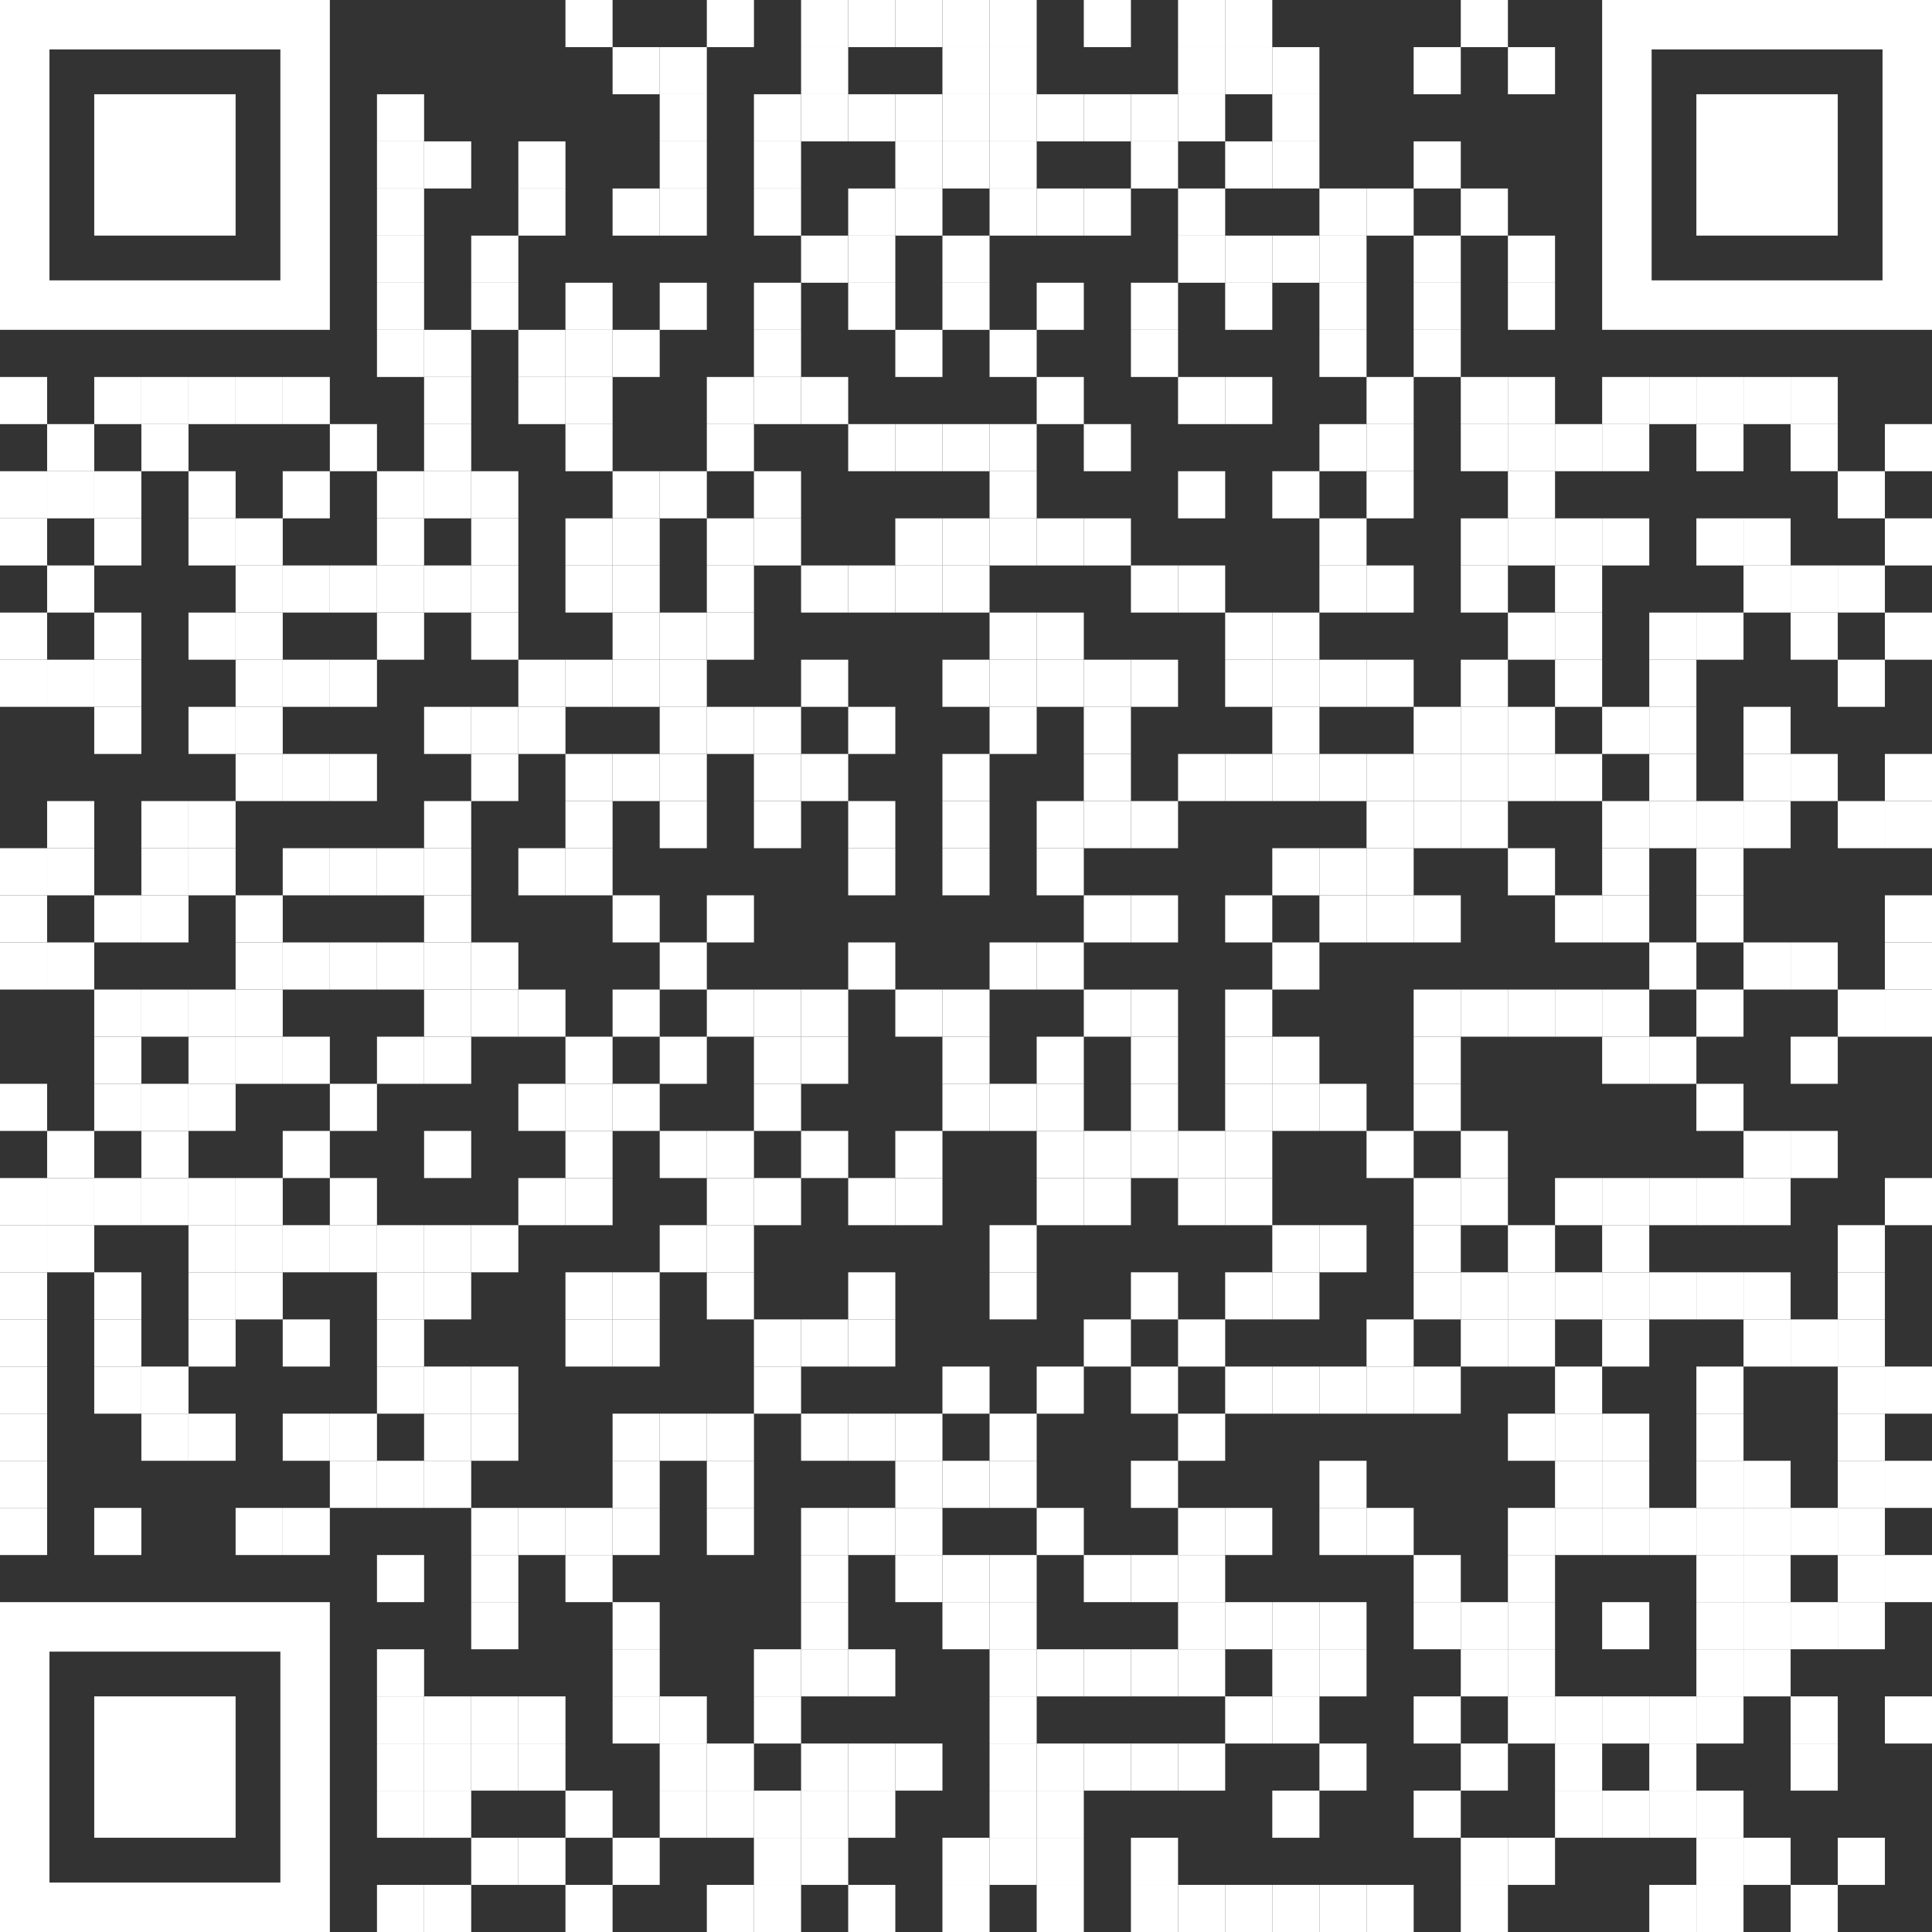 <svg xmlns="http://www.w3.org/2000/svg" id="Camada_2" data-name="Camada 2" viewBox="0 0 1120 1120"><rect x="0" y="0" width="1120" height="1120" fill="#333333" stroke="none"/><defs><style>      .cls-1 {        fill: #fff;      }    </style></defs><g id="Camada_2-2" data-name="Camada 2"><g id="Camada_1-2" data-name="Camada 1-2"><g><rect class="cls-1" x="327.8" width="27.32" height="27.32"></rect><rect class="cls-1" x="409.76" width="27.32" height="27.32"></rect><rect class="cls-1" x="464.39" width="27.32" height="27.32"></rect><rect class="cls-1" x="491.71" width="27.32" height="27.32"></rect><rect class="cls-1" x="519.02" width="27.32" height="27.32"></rect><rect class="cls-1" x="546.34" width="27.32" height="27.32"></rect><rect class="cls-1" x="573.66" width="27.32" height="27.32"></rect><rect class="cls-1" x="628.29" width="27.32" height="27.32"></rect><rect class="cls-1" x="682.93" width="27.32" height="27.32"></rect><rect class="cls-1" x="710.24" width="27.32" height="27.32"></rect><rect class="cls-1" x="846.83" width="27.32" height="27.32"></rect><rect class="cls-1" x="355.12" y="27.32" width="27.32" height="27.32"></rect><rect class="cls-1" x="382.44" y="27.32" width="27.32" height="27.32"></rect><rect class="cls-1" x="464.39" y="27.32" width="27.32" height="27.32"></rect><rect class="cls-1" x="546.34" y="27.32" width="27.32" height="27.32"></rect><rect class="cls-1" x="573.66" y="27.32" width="27.32" height="27.32"></rect><rect class="cls-1" x="682.93" y="27.32" width="27.32" height="27.32"></rect><rect class="cls-1" x="710.24" y="27.32" width="27.32" height="27.32"></rect><rect class="cls-1" x="737.56" y="27.32" width="27.32" height="27.32"></rect><rect class="cls-1" x="819.51" y="27.32" width="27.32" height="27.32"></rect><rect class="cls-1" x="874.15" y="27.32" width="27.32" height="27.32"></rect><rect class="cls-1" x="218.54" y="54.63" width="27.32" height="27.32"></rect><rect class="cls-1" x="382.44" y="54.63" width="27.32" height="27.32"></rect><rect class="cls-1" x="437.07" y="54.63" width="27.32" height="27.32"></rect><rect class="cls-1" x="464.39" y="54.63" width="27.32" height="27.32"></rect><rect class="cls-1" x="491.71" y="54.63" width="27.32" height="27.32"></rect><rect class="cls-1" x="519.02" y="54.63" width="27.32" height="27.32"></rect><rect class="cls-1" x="546.34" y="54.63" width="27.32" height="27.32"></rect><rect class="cls-1" x="573.66" y="54.63" width="27.32" height="27.32"></rect><rect class="cls-1" x="600.98" y="54.63" width="27.32" height="27.32"></rect><rect class="cls-1" x="628.29" y="54.63" width="27.32" height="27.32"></rect><rect class="cls-1" x="655.61" y="54.63" width="27.32" height="27.32"></rect><rect class="cls-1" x="682.93" y="54.63" width="27.32" height="27.32"></rect><rect class="cls-1" x="737.56" y="54.63" width="27.32" height="27.32"></rect><rect class="cls-1" x="218.54" y="81.95" width="27.32" height="27.32"></rect><rect class="cls-1" x="245.85" y="81.95" width="27.32" height="27.32"></rect><rect class="cls-1" x="300.49" y="81.95" width="27.32" height="27.32"></rect><rect class="cls-1" x="382.44" y="81.95" width="27.32" height="27.32"></rect><rect class="cls-1" x="437.07" y="81.95" width="27.32" height="27.32"></rect><rect class="cls-1" x="519.02" y="81.95" width="27.32" height="27.32"></rect><rect class="cls-1" x="546.34" y="81.95" width="27.32" height="27.32"></rect><rect class="cls-1" x="573.66" y="81.95" width="27.32" height="27.32"></rect><rect class="cls-1" x="655.61" y="81.95" width="27.32" height="27.32"></rect><rect class="cls-1" x="710.24" y="81.95" width="27.32" height="27.32"></rect><rect class="cls-1" x="737.56" y="81.95" width="27.32" height="27.32"></rect><rect class="cls-1" x="819.51" y="81.95" width="27.32" height="27.32"></rect><rect class="cls-1" x="218.54" y="109.27" width="27.32" height="27.32"></rect><rect class="cls-1" x="300.49" y="109.27" width="27.32" height="27.32"></rect><rect class="cls-1" x="355.12" y="109.27" width="27.32" height="27.32"></rect><rect class="cls-1" x="382.44" y="109.27" width="27.32" height="27.32"></rect><rect class="cls-1" x="437.07" y="109.27" width="27.32" height="27.32"></rect><rect class="cls-1" x="491.71" y="109.27" width="27.32" height="27.32"></rect><rect class="cls-1" x="519.02" y="109.27" width="27.32" height="27.32"></rect><rect class="cls-1" x="573.66" y="109.27" width="27.32" height="27.32"></rect><rect class="cls-1" x="600.98" y="109.27" width="27.32" height="27.32"></rect><rect class="cls-1" x="628.29" y="109.27" width="27.32" height="27.32"></rect><rect class="cls-1" x="682.93" y="109.27" width="27.32" height="27.32"></rect><rect class="cls-1" x="764.88" y="109.27" width="27.32" height="27.32"></rect><rect class="cls-1" x="792.2" y="109.27" width="27.32" height="27.32"></rect><rect class="cls-1" x="846.83" y="109.27" width="27.32" height="27.32"></rect><rect class="cls-1" x="218.54" y="136.59" width="27.32" height="27.32"></rect><rect class="cls-1" x="273.17" y="136.59" width="27.32" height="27.32"></rect><rect class="cls-1" x="464.39" y="136.59" width="27.32" height="27.32"></rect><rect class="cls-1" x="491.71" y="136.59" width="27.32" height="27.32"></rect><rect class="cls-1" x="546.34" y="136.59" width="27.32" height="27.32"></rect><rect class="cls-1" x="682.93" y="136.59" width="27.32" height="27.32"></rect><rect class="cls-1" x="710.24" y="136.59" width="27.32" height="27.32"></rect><rect class="cls-1" x="737.56" y="136.59" width="27.32" height="27.32"></rect><rect class="cls-1" x="764.88" y="136.59" width="27.32" height="27.32"></rect><rect class="cls-1" x="819.51" y="136.59" width="27.32" height="27.32"></rect><rect class="cls-1" x="874.15" y="136.59" width="27.32" height="27.32"></rect><rect class="cls-1" x="218.54" y="163.9" width="27.32" height="27.32"></rect><rect class="cls-1" x="273.17" y="163.9" width="27.32" height="27.32"></rect><rect class="cls-1" x="327.8" y="163.9" width="27.32" height="27.32"></rect><rect class="cls-1" x="382.44" y="163.9" width="27.32" height="27.32"></rect><rect class="cls-1" x="437.07" y="163.9" width="27.32" height="27.32"></rect><rect class="cls-1" x="491.71" y="163.9" width="27.32" height="27.32"></rect><rect class="cls-1" x="546.34" y="163.9" width="27.32" height="27.32"></rect><rect class="cls-1" x="600.98" y="163.9" width="27.32" height="27.32"></rect><rect class="cls-1" x="655.61" y="163.9" width="27.32" height="27.32"></rect><rect class="cls-1" x="710.24" y="163.9" width="27.32" height="27.32"></rect><rect class="cls-1" x="764.88" y="163.9" width="27.32" height="27.32"></rect><rect class="cls-1" x="819.51" y="163.9" width="27.32" height="27.32"></rect><rect class="cls-1" x="874.15" y="163.9" width="27.32" height="27.32"></rect><rect class="cls-1" x="218.54" y="191.22" width="27.32" height="27.32"></rect><rect class="cls-1" x="245.85" y="191.22" width="27.32" height="27.32"></rect><rect class="cls-1" x="300.49" y="191.22" width="27.32" height="27.32"></rect><rect class="cls-1" x="327.8" y="191.22" width="27.32" height="27.32"></rect><rect class="cls-1" x="355.12" y="191.22" width="27.32" height="27.32"></rect><rect class="cls-1" x="437.07" y="191.22" width="27.32" height="27.32"></rect><rect class="cls-1" x="519.02" y="191.22" width="27.32" height="27.32"></rect><rect class="cls-1" x="573.66" y="191.22" width="27.32" height="27.32"></rect><rect class="cls-1" x="655.61" y="191.22" width="27.32" height="27.32"></rect><rect class="cls-1" x="764.88" y="191.22" width="27.32" height="27.32"></rect><rect class="cls-1" x="819.51" y="191.22" width="27.32" height="27.32"></rect><rect class="cls-1" y="218.54" width="27.32" height="27.32"></rect><rect class="cls-1" x="54.63" y="218.54" width="27.32" height="27.32"></rect><rect class="cls-1" x="81.95" y="218.54" width="27.32" height="27.32"></rect><rect class="cls-1" x="109.27" y="218.54" width="27.32" height="27.32"></rect><rect class="cls-1" x="136.59" y="218.54" width="27.32" height="27.32"></rect><rect class="cls-1" x="163.9" y="218.54" width="27.32" height="27.32"></rect><rect class="cls-1" x="245.85" y="218.54" width="27.32" height="27.32"></rect><rect class="cls-1" x="300.49" y="218.54" width="27.32" height="27.32"></rect><rect class="cls-1" x="327.8" y="218.54" width="27.32" height="27.32"></rect><rect class="cls-1" x="409.76" y="218.54" width="27.32" height="27.32"></rect><rect class="cls-1" x="437.07" y="218.54" width="27.32" height="27.32"></rect><rect class="cls-1" x="464.39" y="218.54" width="27.32" height="27.32"></rect><rect class="cls-1" x="600.98" y="218.54" width="27.32" height="27.32"></rect><rect class="cls-1" x="682.93" y="218.54" width="27.32" height="27.32"></rect><rect class="cls-1" x="710.24" y="218.54" width="27.32" height="27.32"></rect><rect class="cls-1" x="792.2" y="218.54" width="27.32" height="27.32"></rect><rect class="cls-1" x="846.83" y="218.54" width="27.32" height="27.32"></rect><rect class="cls-1" x="874.15" y="218.54" width="27.32" height="27.32"></rect><rect class="cls-1" x="928.78" y="218.54" width="27.32" height="27.32"></rect><rect class="cls-1" x="956.1" y="218.54" width="27.32" height="27.32"></rect><rect class="cls-1" x="983.41" y="218.54" width="27.32" height="27.32"></rect><rect class="cls-1" x="1010.73" y="218.54" width="27.32" height="27.32"></rect><rect class="cls-1" x="1038.05" y="218.54" width="27.32" height="27.32"></rect><rect class="cls-1" x="27.32" y="245.85" width="27.32" height="27.32"></rect><rect class="cls-1" x="81.95" y="245.85" width="27.32" height="27.32"></rect><rect class="cls-1" x="191.22" y="245.85" width="27.32" height="27.32"></rect><rect class="cls-1" x="245.85" y="245.85" width="27.32" height="27.32"></rect><rect class="cls-1" x="327.8" y="245.85" width="27.32" height="27.32"></rect><rect class="cls-1" x="409.76" y="245.85" width="27.32" height="27.32"></rect><rect class="cls-1" x="491.71" y="245.85" width="27.32" height="27.32"></rect><rect class="cls-1" x="519.02" y="245.85" width="27.32" height="27.32"></rect><rect class="cls-1" x="546.34" y="245.85" width="27.32" height="27.32"></rect><rect class="cls-1" x="573.66" y="245.85" width="27.32" height="27.32"></rect><rect class="cls-1" x="628.29" y="245.85" width="27.32" height="27.32"></rect><rect class="cls-1" x="764.88" y="245.85" width="27.32" height="27.32"></rect><rect class="cls-1" x="792.2" y="245.85" width="27.32" height="27.32"></rect><rect class="cls-1" x="846.83" y="245.85" width="27.32" height="27.32"></rect><rect class="cls-1" x="874.15" y="245.85" width="27.32" height="27.32"></rect><rect class="cls-1" x="901.46" y="245.85" width="27.32" height="27.32"></rect><rect class="cls-1" x="928.78" y="245.85" width="27.32" height="27.32"></rect><rect class="cls-1" x="983.41" y="245.85" width="27.32" height="27.32"></rect><rect class="cls-1" x="1038.05" y="245.85" width="27.32" height="27.32"></rect><rect class="cls-1" x="1092.68" y="245.85" width="27.32" height="27.32"></rect><rect class="cls-1" y="273.17" width="27.32" height="27.32"></rect><rect class="cls-1" x="27.32" y="273.17" width="27.32" height="27.32"></rect><rect class="cls-1" x="54.63" y="273.17" width="27.32" height="27.32"></rect><rect class="cls-1" x="109.27" y="273.17" width="27.32" height="27.32"></rect><rect class="cls-1" x="163.9" y="273.17" width="27.32" height="27.32"></rect><rect class="cls-1" x="218.54" y="273.17" width="27.32" height="27.32"></rect><rect class="cls-1" x="245.85" y="273.17" width="27.32" height="27.32"></rect><rect class="cls-1" x="273.17" y="273.17" width="27.32" height="27.32"></rect><rect class="cls-1" x="355.12" y="273.17" width="27.32" height="27.32"></rect><rect class="cls-1" x="382.44" y="273.17" width="27.32" height="27.32"></rect><rect class="cls-1" x="437.07" y="273.17" width="27.32" height="27.32"></rect><rect class="cls-1" x="573.66" y="273.17" width="27.32" height="27.32"></rect><rect class="cls-1" x="682.93" y="273.17" width="27.32" height="27.32"></rect><rect class="cls-1" x="737.56" y="273.17" width="27.32" height="27.32"></rect><rect class="cls-1" x="792.2" y="273.17" width="27.32" height="27.32"></rect><rect class="cls-1" x="874.15" y="273.17" width="27.32" height="27.32"></rect><rect class="cls-1" x="1065.37" y="273.17" width="27.32" height="27.32"></rect><rect class="cls-1" y="300.49" width="27.32" height="27.32"></rect><rect class="cls-1" x="54.63" y="300.49" width="27.32" height="27.32"></rect><rect class="cls-1" x="109.27" y="300.49" width="27.32" height="27.32"></rect><rect class="cls-1" x="136.59" y="300.49" width="27.32" height="27.32"></rect><rect class="cls-1" x="218.54" y="300.49" width="27.32" height="27.32"></rect><rect class="cls-1" x="273.17" y="300.49" width="27.32" height="27.32"></rect><rect class="cls-1" x="327.8" y="300.49" width="27.32" height="27.32"></rect><rect class="cls-1" x="355.12" y="300.49" width="27.32" height="27.32"></rect><rect class="cls-1" x="409.76" y="300.49" width="27.32" height="27.32"></rect><rect class="cls-1" x="437.07" y="300.49" width="27.32" height="27.32"></rect><rect class="cls-1" x="519.02" y="300.49" width="27.32" height="27.32"></rect><rect class="cls-1" x="546.34" y="300.49" width="27.32" height="27.32"></rect><rect class="cls-1" x="573.66" y="300.49" width="27.32" height="27.32"></rect><rect class="cls-1" x="600.98" y="300.49" width="27.32" height="27.32"></rect><rect class="cls-1" x="628.29" y="300.49" width="27.32" height="27.32"></rect><rect class="cls-1" x="764.88" y="300.49" width="27.32" height="27.32"></rect><rect class="cls-1" x="846.83" y="300.49" width="27.32" height="27.32"></rect><rect class="cls-1" x="874.15" y="300.49" width="27.32" height="27.32"></rect><rect class="cls-1" x="901.46" y="300.49" width="27.32" height="27.32"></rect><rect class="cls-1" x="928.78" y="300.49" width="27.32" height="27.32"></rect><rect class="cls-1" x="983.41" y="300.49" width="27.32" height="27.32"></rect><rect class="cls-1" x="1010.73" y="300.49" width="27.32" height="27.32"></rect><rect class="cls-1" x="1092.68" y="300.49" width="27.32" height="27.32"></rect><rect class="cls-1" x="27.32" y="327.8" width="27.32" height="27.32"></rect><rect class="cls-1" x="136.59" y="327.8" width="27.32" height="27.32"></rect><rect class="cls-1" x="163.9" y="327.8" width="27.32" height="27.32"></rect><rect class="cls-1" x="191.22" y="327.8" width="27.32" height="27.32"></rect><rect class="cls-1" x="218.54" y="327.8" width="27.32" height="27.32"></rect><rect class="cls-1" x="245.85" y="327.8" width="27.32" height="27.32"></rect><rect class="cls-1" x="273.17" y="327.8" width="27.32" height="27.32"></rect><rect class="cls-1" x="327.8" y="327.8" width="27.32" height="27.32"></rect><rect class="cls-1" x="355.12" y="327.8" width="27.32" height="27.32"></rect><rect class="cls-1" x="409.76" y="327.8" width="27.32" height="27.32"></rect><rect class="cls-1" x="464.39" y="327.8" width="27.32" height="27.32"></rect><rect class="cls-1" x="491.71" y="327.8" width="27.32" height="27.32"></rect><rect class="cls-1" x="519.02" y="327.8" width="27.32" height="27.32"></rect><rect class="cls-1" x="546.34" y="327.8" width="27.32" height="27.32"></rect><rect class="cls-1" x="655.61" y="327.8" width="27.32" height="27.32"></rect><rect class="cls-1" x="682.93" y="327.8" width="27.32" height="27.32"></rect><rect class="cls-1" x="764.88" y="327.8" width="27.32" height="27.32"></rect><rect class="cls-1" x="792.2" y="327.8" width="27.32" height="27.32"></rect><rect class="cls-1" x="846.83" y="327.8" width="27.32" height="27.32"></rect><rect class="cls-1" x="901.46" y="327.8" width="27.32" height="27.32"></rect><rect class="cls-1" x="1010.73" y="327.8" width="27.32" height="27.32"></rect><rect class="cls-1" x="1038.05" y="327.8" width="27.32" height="27.32"></rect><rect class="cls-1" x="1065.37" y="327.8" width="27.32" height="27.32"></rect><rect class="cls-1" y="355.12" width="27.32" height="27.32"></rect><rect class="cls-1" x="54.63" y="355.12" width="27.32" height="27.32"></rect><rect class="cls-1" x="109.27" y="355.12" width="27.32" height="27.32"></rect><rect class="cls-1" x="136.59" y="355.12" width="27.32" height="27.32"></rect><rect class="cls-1" x="218.54" y="355.12" width="27.32" height="27.32"></rect><rect class="cls-1" x="273.17" y="355.12" width="27.32" height="27.32"></rect><rect class="cls-1" x="355.12" y="355.12" width="27.32" height="27.32"></rect><rect class="cls-1" x="382.44" y="355.12" width="27.32" height="27.32"></rect><rect class="cls-1" x="409.76" y="355.12" width="27.32" height="27.32"></rect><rect class="cls-1" x="573.66" y="355.12" width="27.32" height="27.32"></rect><rect class="cls-1" x="600.98" y="355.12" width="27.32" height="27.32"></rect><rect class="cls-1" x="710.24" y="355.12" width="27.32" height="27.32"></rect><rect class="cls-1" x="737.56" y="355.12" width="27.32" height="27.32"></rect><rect class="cls-1" x="874.15" y="355.12" width="27.32" height="27.32"></rect><rect class="cls-1" x="901.46" y="355.12" width="27.32" height="27.32"></rect><rect class="cls-1" x="956.1" y="355.12" width="27.32" height="27.32"></rect><rect class="cls-1" x="983.41" y="355.12" width="27.32" height="27.32"></rect><rect class="cls-1" x="1038.05" y="355.12" width="27.32" height="27.32"></rect><rect class="cls-1" x="1092.68" y="355.12" width="27.32" height="27.32"></rect><rect class="cls-1" y="382.44" width="27.32" height="27.32"></rect><rect class="cls-1" x="27.32" y="382.44" width="27.32" height="27.32"></rect><rect class="cls-1" x="54.63" y="382.44" width="27.32" height="27.32"></rect><rect class="cls-1" x="136.59" y="382.44" width="27.32" height="27.32"></rect><rect class="cls-1" x="163.9" y="382.44" width="27.32" height="27.32"></rect><rect class="cls-1" x="191.22" y="382.44" width="27.32" height="27.32"></rect><rect class="cls-1" x="300.49" y="382.44" width="27.32" height="27.32"></rect><rect class="cls-1" x="327.8" y="382.44" width="27.32" height="27.32"></rect><rect class="cls-1" x="355.12" y="382.44" width="27.32" height="27.32"></rect><rect class="cls-1" x="382.44" y="382.44" width="27.32" height="27.32"></rect><rect class="cls-1" x="464.39" y="382.44" width="27.32" height="27.32"></rect><rect class="cls-1" x="546.34" y="382.44" width="27.32" height="27.32"></rect><rect class="cls-1" x="573.66" y="382.44" width="27.32" height="27.32"></rect><rect class="cls-1" x="600.98" y="382.44" width="27.32" height="27.32"></rect><rect class="cls-1" x="628.29" y="382.44" width="27.32" height="27.32"></rect><rect class="cls-1" x="655.61" y="382.44" width="27.32" height="27.32"></rect><rect class="cls-1" x="710.24" y="382.44" width="27.32" height="27.32"></rect><rect class="cls-1" x="737.56" y="382.44" width="27.32" height="27.32"></rect><rect class="cls-1" x="764.88" y="382.44" width="27.32" height="27.32"></rect><rect class="cls-1" x="792.2" y="382.44" width="27.32" height="27.32"></rect><rect class="cls-1" x="846.83" y="382.44" width="27.32" height="27.32"></rect><rect class="cls-1" x="901.46" y="382.44" width="27.32" height="27.32"></rect><rect class="cls-1" x="956.1" y="382.44" width="27.32" height="27.32"></rect><rect class="cls-1" x="1065.37" y="382.44" width="27.32" height="27.32"></rect><rect class="cls-1" x="54.63" y="409.76" width="27.32" height="27.32"></rect><rect class="cls-1" x="109.27" y="409.76" width="27.32" height="27.32"></rect><rect class="cls-1" x="136.59" y="409.76" width="27.32" height="27.32"></rect><rect class="cls-1" x="245.85" y="409.76" width="27.32" height="27.32"></rect><rect class="cls-1" x="273.17" y="409.76" width="27.32" height="27.32"></rect><rect class="cls-1" x="300.49" y="409.76" width="27.32" height="27.32"></rect><rect class="cls-1" x="382.44" y="409.76" width="27.32" height="27.32"></rect><rect class="cls-1" x="409.76" y="409.76" width="27.32" height="27.32"></rect><rect class="cls-1" x="437.07" y="409.76" width="27.32" height="27.32"></rect><rect class="cls-1" x="491.71" y="409.76" width="27.32" height="27.32"></rect><rect class="cls-1" x="573.66" y="409.76" width="27.32" height="27.32"></rect><rect class="cls-1" x="628.29" y="409.76" width="27.32" height="27.32"></rect><rect class="cls-1" x="737.56" y="409.76" width="27.32" height="27.32"></rect><rect class="cls-1" x="819.51" y="409.76" width="27.32" height="27.32"></rect><rect class="cls-1" x="846.83" y="409.76" width="27.32" height="27.32"></rect><rect class="cls-1" x="874.15" y="409.76" width="27.32" height="27.32"></rect><rect class="cls-1" x="928.78" y="409.76" width="27.32" height="27.32"></rect><rect class="cls-1" x="956.1" y="409.76" width="27.32" height="27.32"></rect><rect class="cls-1" x="1010.73" y="409.76" width="27.32" height="27.32"></rect><rect class="cls-1" x="136.59" y="437.07" width="27.32" height="27.32"></rect><rect class="cls-1" x="163.9" y="437.07" width="27.32" height="27.32"></rect><rect class="cls-1" x="191.22" y="437.07" width="27.32" height="27.32"></rect><rect class="cls-1" x="273.17" y="437.07" width="27.32" height="27.32"></rect><rect class="cls-1" x="327.8" y="437.07" width="27.32" height="27.32"></rect><rect class="cls-1" x="355.12" y="437.07" width="27.32" height="27.32"></rect><rect class="cls-1" x="382.44" y="437.07" width="27.32" height="27.32"></rect><rect class="cls-1" x="437.07" y="437.07" width="27.32" height="27.32"></rect><rect class="cls-1" x="464.39" y="437.07" width="27.32" height="27.32"></rect><rect class="cls-1" x="546.34" y="437.07" width="27.32" height="27.32"></rect><rect class="cls-1" x="628.29" y="437.07" width="27.32" height="27.32"></rect><rect class="cls-1" x="682.93" y="437.07" width="27.32" height="27.32"></rect><rect class="cls-1" x="710.24" y="437.07" width="27.32" height="27.32"></rect><rect class="cls-1" x="737.56" y="437.07" width="27.32" height="27.32"></rect><rect class="cls-1" x="764.88" y="437.07" width="27.32" height="27.32"></rect><rect class="cls-1" x="792.2" y="437.07" width="27.32" height="27.32"></rect><rect class="cls-1" x="819.51" y="437.07" width="27.32" height="27.32"></rect><rect class="cls-1" x="846.83" y="437.07" width="27.32" height="27.32"></rect><rect class="cls-1" x="874.15" y="437.07" width="27.32" height="27.32"></rect><rect class="cls-1" x="901.46" y="437.07" width="27.32" height="27.32"></rect><rect class="cls-1" x="956.1" y="437.07" width="27.32" height="27.32"></rect><rect class="cls-1" x="1010.73" y="437.07" width="27.32" height="27.32"></rect><rect class="cls-1" x="1038.05" y="437.07" width="27.32" height="27.32"></rect><rect class="cls-1" x="1092.68" y="437.07" width="27.32" height="27.32"></rect><rect class="cls-1" x="27.32" y="464.39" width="27.32" height="27.32"></rect><rect class="cls-1" x="81.95" y="464.39" width="27.32" height="27.32"></rect><rect class="cls-1" x="109.27" y="464.39" width="27.32" height="27.32"></rect><rect class="cls-1" x="245.85" y="464.39" width="27.32" height="27.32"></rect><rect class="cls-1" x="327.8" y="464.39" width="27.32" height="27.32"></rect><rect class="cls-1" x="382.44" y="464.39" width="27.32" height="27.32"></rect><rect class="cls-1" x="437.07" y="464.39" width="27.32" height="27.32"></rect><rect class="cls-1" x="491.71" y="464.39" width="27.32" height="27.32"></rect><rect class="cls-1" x="546.34" y="464.39" width="27.32" height="27.32"></rect><rect class="cls-1" x="600.98" y="464.39" width="27.32" height="27.32"></rect><rect class="cls-1" x="628.29" y="464.39" width="27.32" height="27.32"></rect><rect class="cls-1" x="655.61" y="464.39" width="27.32" height="27.32"></rect><rect class="cls-1" x="792.2" y="464.39" width="27.32" height="27.32"></rect><rect class="cls-1" x="819.51" y="464.39" width="27.32" height="27.32"></rect><rect class="cls-1" x="846.83" y="464.39" width="27.32" height="27.32"></rect><rect class="cls-1" x="928.78" y="464.39" width="27.32" height="27.32"></rect><rect class="cls-1" x="956.1" y="464.39" width="27.32" height="27.32"></rect><rect class="cls-1" x="983.41" y="464.39" width="27.32" height="27.32"></rect><rect class="cls-1" x="1010.73" y="464.39" width="27.32" height="27.32"></rect><rect class="cls-1" x="1065.37" y="464.39" width="27.32" height="27.32"></rect><rect class="cls-1" x="1092.68" y="464.39" width="27.32" height="27.32"></rect><rect class="cls-1" y="491.71" width="27.32" height="27.32"></rect><rect class="cls-1" x="27.32" y="491.71" width="27.32" height="27.32"></rect><rect class="cls-1" x="81.95" y="491.71" width="27.32" height="27.32"></rect><rect class="cls-1" x="109.27" y="491.71" width="27.32" height="27.32"></rect><rect class="cls-1" x="163.9" y="491.71" width="27.32" height="27.32"></rect><rect class="cls-1" x="191.22" y="491.71" width="27.32" height="27.32"></rect><rect class="cls-1" x="218.54" y="491.71" width="27.32" height="27.32"></rect><rect class="cls-1" x="245.85" y="491.71" width="27.32" height="27.32"></rect><rect class="cls-1" x="300.49" y="491.71" width="27.32" height="27.32"></rect><rect class="cls-1" x="327.8" y="491.71" width="27.32" height="27.32"></rect><rect class="cls-1" x="491.71" y="491.71" width="27.32" height="27.32"></rect><rect class="cls-1" x="546.34" y="491.71" width="27.32" height="27.32"></rect><rect class="cls-1" x="600.98" y="491.71" width="27.32" height="27.32"></rect><rect class="cls-1" x="737.56" y="491.71" width="27.32" height="27.32"></rect><rect class="cls-1" x="764.88" y="491.71" width="27.32" height="27.32"></rect><rect class="cls-1" x="792.2" y="491.71" width="27.32" height="27.32"></rect><rect class="cls-1" x="874.15" y="491.71" width="27.32" height="27.32"></rect><rect class="cls-1" x="928.78" y="491.71" width="27.32" height="27.32"></rect><rect class="cls-1" x="983.41" y="491.71" width="27.32" height="27.32"></rect><rect class="cls-1" y="519.02" width="27.32" height="27.32"></rect><rect class="cls-1" x="54.63" y="519.02" width="27.32" height="27.32"></rect><rect class="cls-1" x="81.95" y="519.02" width="27.32" height="27.32"></rect><rect class="cls-1" x="136.59" y="519.02" width="27.32" height="27.32"></rect><rect class="cls-1" x="245.85" y="519.02" width="27.32" height="27.32"></rect><rect class="cls-1" x="355.12" y="519.02" width="27.32" height="27.32"></rect><rect class="cls-1" x="409.76" y="519.02" width="27.32" height="27.32"></rect><rect class="cls-1" x="628.29" y="519.02" width="27.32" height="27.32"></rect><rect class="cls-1" x="655.61" y="519.02" width="27.32" height="27.32"></rect><rect class="cls-1" x="710.24" y="519.02" width="27.32" height="27.32"></rect><rect class="cls-1" x="764.88" y="519.02" width="27.32" height="27.32"></rect><rect class="cls-1" x="792.2" y="519.02" width="27.32" height="27.32"></rect><rect class="cls-1" x="819.51" y="519.02" width="27.32" height="27.32"></rect><rect class="cls-1" x="901.46" y="519.02" width="27.32" height="27.32"></rect><rect class="cls-1" x="928.78" y="519.02" width="27.32" height="27.32"></rect><rect class="cls-1" x="983.41" y="519.02" width="27.32" height="27.32"></rect><rect class="cls-1" x="1092.68" y="519.02" width="27.32" height="27.32"></rect><rect class="cls-1" y="546.34" width="27.32" height="27.32"></rect><rect class="cls-1" x="27.32" y="546.34" width="27.32" height="27.32"></rect><rect class="cls-1" x="136.59" y="546.34" width="27.32" height="27.32"></rect><rect class="cls-1" x="163.9" y="546.34" width="27.32" height="27.32"></rect><rect class="cls-1" x="191.22" y="546.34" width="27.32" height="27.32"></rect><rect class="cls-1" x="218.54" y="546.34" width="27.32" height="27.32"></rect><rect class="cls-1" x="245.85" y="546.34" width="27.32" height="27.32"></rect><rect class="cls-1" x="273.17" y="546.34" width="27.32" height="27.32"></rect><rect class="cls-1" x="382.44" y="546.34" width="27.32" height="27.32"></rect><rect class="cls-1" x="491.71" y="546.34" width="27.32" height="27.32"></rect><rect class="cls-1" x="573.66" y="546.34" width="27.32" height="27.32"></rect><rect class="cls-1" x="600.98" y="546.34" width="27.32" height="27.32"></rect><rect class="cls-1" x="737.56" y="546.34" width="27.32" height="27.32"></rect><rect class="cls-1" x="956.1" y="546.34" width="27.32" height="27.32"></rect><rect class="cls-1" x="1010.73" y="546.34" width="27.32" height="27.32"></rect><rect class="cls-1" x="1038.05" y="546.34" width="27.32" height="27.32"></rect><rect class="cls-1" x="1092.68" y="546.34" width="27.32" height="27.32"></rect><rect class="cls-1" x="54.63" y="573.66" width="27.32" height="27.32"></rect><rect class="cls-1" x="81.95" y="573.66" width="27.32" height="27.32"></rect><rect class="cls-1" x="109.27" y="573.66" width="27.32" height="27.32"></rect><rect class="cls-1" x="136.59" y="573.66" width="27.32" height="27.32"></rect><rect class="cls-1" x="245.85" y="573.66" width="27.32" height="27.32"></rect><rect class="cls-1" x="273.17" y="573.66" width="27.32" height="27.32"></rect><rect class="cls-1" x="300.49" y="573.66" width="27.32" height="27.32"></rect><rect class="cls-1" x="355.12" y="573.66" width="27.32" height="27.32"></rect><rect class="cls-1" x="409.76" y="573.66" width="27.32" height="27.32"></rect><rect class="cls-1" x="437.07" y="573.66" width="27.32" height="27.32"></rect><rect class="cls-1" x="464.39" y="573.66" width="27.32" height="27.32"></rect><rect class="cls-1" x="519.02" y="573.66" width="27.32" height="27.32"></rect><rect class="cls-1" x="546.34" y="573.66" width="27.32" height="27.32"></rect><rect class="cls-1" x="628.29" y="573.66" width="27.32" height="27.32"></rect><rect class="cls-1" x="655.61" y="573.66" width="27.32" height="27.32"></rect><rect class="cls-1" x="710.24" y="573.66" width="27.32" height="27.32"></rect><rect class="cls-1" x="819.51" y="573.66" width="27.32" height="27.32"></rect><rect class="cls-1" x="846.83" y="573.66" width="27.32" height="27.32"></rect><rect class="cls-1" x="874.15" y="573.66" width="27.32" height="27.32"></rect><rect class="cls-1" x="901.46" y="573.66" width="27.32" height="27.32"></rect><rect class="cls-1" x="928.78" y="573.66" width="27.32" height="27.32"></rect><rect class="cls-1" x="983.41" y="573.66" width="27.32" height="27.32"></rect><rect class="cls-1" x="1065.37" y="573.66" width="27.32" height="27.32"></rect><rect class="cls-1" x="1092.68" y="573.66" width="27.32" height="27.32"></rect><rect class="cls-1" x="54.63" y="600.98" width="27.32" height="27.32"></rect><rect class="cls-1" x="109.27" y="600.98" width="27.32" height="27.32"></rect><rect class="cls-1" x="136.59" y="600.98" width="27.32" height="27.32"></rect><rect class="cls-1" x="163.9" y="600.98" width="27.32" height="27.32"></rect><rect class="cls-1" x="218.54" y="600.98" width="27.32" height="27.32"></rect><rect class="cls-1" x="245.85" y="600.98" width="27.32" height="27.32"></rect><rect class="cls-1" x="327.8" y="600.98" width="27.32" height="27.32"></rect><rect class="cls-1" x="382.44" y="600.98" width="27.32" height="27.32"></rect><rect class="cls-1" x="437.07" y="600.98" width="27.32" height="27.32"></rect><rect class="cls-1" x="464.39" y="600.98" width="27.32" height="27.32"></rect><rect class="cls-1" x="546.34" y="600.98" width="27.32" height="27.32"></rect><rect class="cls-1" x="600.98" y="600.98" width="27.32" height="27.32"></rect><rect class="cls-1" x="655.61" y="600.98" width="27.32" height="27.32"></rect><rect class="cls-1" x="710.24" y="600.98" width="27.32" height="27.32"></rect><rect class="cls-1" x="737.56" y="600.98" width="27.32" height="27.32"></rect><rect class="cls-1" x="819.51" y="600.98" width="27.32" height="27.32"></rect><rect class="cls-1" x="928.78" y="600.98" width="27.32" height="27.32"></rect><rect class="cls-1" x="956.1" y="600.98" width="27.32" height="27.32"></rect><rect class="cls-1" x="1038.05" y="600.98" width="27.32" height="27.32"></rect><rect class="cls-1" y="628.29" width="27.32" height="27.32"></rect><rect class="cls-1" x="54.63" y="628.29" width="27.32" height="27.32"></rect><rect class="cls-1" x="81.95" y="628.29" width="27.32" height="27.32"></rect><rect class="cls-1" x="109.27" y="628.29" width="27.32" height="27.32"></rect><rect class="cls-1" x="191.22" y="628.29" width="27.32" height="27.32"></rect><rect class="cls-1" x="300.49" y="628.29" width="27.32" height="27.32"></rect><rect class="cls-1" x="327.8" y="628.29" width="27.32" height="27.32"></rect><rect class="cls-1" x="355.12" y="628.29" width="27.32" height="27.32"></rect><rect class="cls-1" x="437.07" y="628.29" width="27.32" height="27.32"></rect><rect class="cls-1" x="546.34" y="628.29" width="27.32" height="27.32"></rect><rect class="cls-1" x="573.66" y="628.29" width="27.32" height="27.32"></rect><rect class="cls-1" x="600.98" y="628.29" width="27.32" height="27.32"></rect><rect class="cls-1" x="655.61" y="628.29" width="27.32" height="27.32"></rect><rect class="cls-1" x="710.24" y="628.29" width="27.32" height="27.32"></rect><rect class="cls-1" x="737.56" y="628.29" width="27.32" height="27.32"></rect><rect class="cls-1" x="764.88" y="628.29" width="27.32" height="27.32"></rect><rect class="cls-1" x="819.51" y="628.29" width="27.32" height="27.32"></rect><rect class="cls-1" x="983.41" y="628.29" width="27.32" height="27.32"></rect><rect class="cls-1" x="27.32" y="655.61" width="27.32" height="27.32"></rect><rect class="cls-1" x="81.95" y="655.61" width="27.32" height="27.32"></rect><rect class="cls-1" x="163.9" y="655.61" width="27.32" height="27.32"></rect><rect class="cls-1" x="245.85" y="655.61" width="27.32" height="27.32"></rect><rect class="cls-1" x="327.8" y="655.61" width="27.32" height="27.32"></rect><rect class="cls-1" x="382.44" y="655.61" width="27.32" height="27.32"></rect><rect class="cls-1" x="409.76" y="655.61" width="27.32" height="27.32"></rect><rect class="cls-1" x="464.39" y="655.61" width="27.32" height="27.32"></rect><rect class="cls-1" x="519.02" y="655.61" width="27.32" height="27.32"></rect><rect class="cls-1" x="600.98" y="655.61" width="27.32" height="27.32"></rect><rect class="cls-1" x="628.29" y="655.61" width="27.32" height="27.32"></rect><rect class="cls-1" x="655.61" y="655.61" width="27.32" height="27.32"></rect><rect class="cls-1" x="682.93" y="655.61" width="27.32" height="27.32"></rect><rect class="cls-1" x="710.24" y="655.61" width="27.32" height="27.32"></rect><rect class="cls-1" x="792.2" y="655.61" width="27.32" height="27.32"></rect><rect class="cls-1" x="846.83" y="655.61" width="27.32" height="27.32"></rect><rect class="cls-1" x="1010.73" y="655.61" width="27.32" height="27.32"></rect><rect class="cls-1" x="1038.05" y="655.61" width="27.32" height="27.32"></rect><rect class="cls-1" y="682.93" width="27.32" height="27.32"></rect><rect class="cls-1" x="27.32" y="682.93" width="27.32" height="27.32"></rect><rect class="cls-1" x="54.63" y="682.93" width="27.32" height="27.32"></rect><rect class="cls-1" x="81.95" y="682.93" width="27.32" height="27.32"></rect><rect class="cls-1" x="109.27" y="682.93" width="27.32" height="27.32"></rect><rect class="cls-1" x="136.59" y="682.93" width="27.32" height="27.32"></rect><rect class="cls-1" x="191.22" y="682.93" width="27.32" height="27.32"></rect><rect class="cls-1" x="300.49" y="682.93" width="27.32" height="27.32"></rect><rect class="cls-1" x="327.8" y="682.93" width="27.32" height="27.32"></rect><rect class="cls-1" x="409.76" y="682.93" width="27.32" height="27.32"></rect><rect class="cls-1" x="437.07" y="682.93" width="27.32" height="27.32"></rect><rect class="cls-1" x="491.71" y="682.93" width="27.32" height="27.32"></rect><rect class="cls-1" x="519.02" y="682.93" width="27.32" height="27.32"></rect><rect class="cls-1" x="600.98" y="682.93" width="27.32" height="27.32"></rect><rect class="cls-1" x="628.29" y="682.93" width="27.32" height="27.32"></rect><rect class="cls-1" x="682.93" y="682.93" width="27.32" height="27.32"></rect><rect class="cls-1" x="710.24" y="682.93" width="27.32" height="27.32"></rect><rect class="cls-1" x="819.51" y="682.93" width="27.32" height="27.32"></rect><rect class="cls-1" x="846.83" y="682.93" width="27.32" height="27.32"></rect><rect class="cls-1" x="901.46" y="682.93" width="27.32" height="27.32"></rect><rect class="cls-1" x="928.78" y="682.93" width="27.32" height="27.32"></rect><rect class="cls-1" x="956.1" y="682.93" width="27.32" height="27.32"></rect><rect class="cls-1" x="983.41" y="682.93" width="27.32" height="27.32"></rect><rect class="cls-1" x="1010.73" y="682.93" width="27.32" height="27.32"></rect><rect class="cls-1" x="1092.68" y="682.93" width="27.32" height="27.32"></rect><rect class="cls-1" y="710.24" width="27.32" height="27.32"></rect><rect class="cls-1" x="27.32" y="710.24" width="27.32" height="27.32"></rect><rect class="cls-1" x="109.27" y="710.24" width="27.32" height="27.32"></rect><rect class="cls-1" x="136.59" y="710.24" width="27.32" height="27.32"></rect><rect class="cls-1" x="163.9" y="710.24" width="27.32" height="27.32"></rect><rect class="cls-1" x="191.22" y="710.24" width="27.32" height="27.32"></rect><rect class="cls-1" x="218.54" y="710.24" width="27.32" height="27.32"></rect><rect class="cls-1" x="245.85" y="710.24" width="27.32" height="27.32"></rect><rect class="cls-1" x="273.17" y="710.24" width="27.32" height="27.32"></rect><rect class="cls-1" x="382.44" y="710.24" width="27.32" height="27.32"></rect><rect class="cls-1" x="409.76" y="710.24" width="27.32" height="27.32"></rect><rect class="cls-1" x="573.66" y="710.24" width="27.32" height="27.32"></rect><rect class="cls-1" x="737.56" y="710.24" width="27.32" height="27.32"></rect><rect class="cls-1" x="764.88" y="710.24" width="27.32" height="27.32"></rect><rect class="cls-1" x="819.51" y="710.24" width="27.32" height="27.32"></rect><rect class="cls-1" x="874.15" y="710.24" width="27.32" height="27.32"></rect><rect class="cls-1" x="928.78" y="710.24" width="27.32" height="27.32"></rect><rect class="cls-1" x="1065.37" y="710.24" width="27.32" height="27.32"></rect><rect class="cls-1" y="737.56" width="27.32" height="27.32"></rect><rect class="cls-1" x="54.63" y="737.56" width="27.32" height="27.32"></rect><rect class="cls-1" x="109.27" y="737.56" width="27.32" height="27.32"></rect><rect class="cls-1" x="136.59" y="737.56" width="27.32" height="27.32"></rect><rect class="cls-1" x="218.54" y="737.56" width="27.32" height="27.32"></rect><rect class="cls-1" x="245.85" y="737.56" width="27.32" height="27.32"></rect><rect class="cls-1" x="327.8" y="737.56" width="27.32" height="27.32"></rect><rect class="cls-1" x="355.12" y="737.56" width="27.32" height="27.32"></rect><rect class="cls-1" x="409.76" y="737.56" width="27.32" height="27.32"></rect><rect class="cls-1" x="491.71" y="737.56" width="27.32" height="27.32"></rect><rect class="cls-1" x="573.66" y="737.56" width="27.32" height="27.32"></rect><rect class="cls-1" x="655.61" y="737.56" width="27.32" height="27.32"></rect><rect class="cls-1" x="710.24" y="737.56" width="27.32" height="27.32"></rect><rect class="cls-1" x="737.56" y="737.56" width="27.32" height="27.32"></rect><rect class="cls-1" x="819.51" y="737.56" width="27.32" height="27.32"></rect><rect class="cls-1" x="846.83" y="737.56" width="27.32" height="27.32"></rect><rect class="cls-1" x="874.15" y="737.56" width="27.32" height="27.32"></rect><rect class="cls-1" x="901.46" y="737.56" width="27.32" height="27.32"></rect><rect class="cls-1" x="928.78" y="737.56" width="27.32" height="27.32"></rect><rect class="cls-1" x="956.1" y="737.56" width="27.32" height="27.32"></rect><rect class="cls-1" x="983.41" y="737.56" width="27.32" height="27.32"></rect><rect class="cls-1" x="1010.73" y="737.56" width="27.32" height="27.32"></rect><rect class="cls-1" x="1065.37" y="737.56" width="27.32" height="27.32"></rect><rect class="cls-1" y="764.88" width="27.32" height="27.32"></rect><rect class="cls-1" x="54.63" y="764.88" width="27.32" height="27.32"></rect><rect class="cls-1" x="109.27" y="764.88" width="27.32" height="27.32"></rect><rect class="cls-1" x="163.9" y="764.88" width="27.32" height="27.32"></rect><rect class="cls-1" x="218.54" y="764.88" width="27.32" height="27.32"></rect><rect class="cls-1" x="327.8" y="764.88" width="27.32" height="27.32"></rect><rect class="cls-1" x="355.12" y="764.88" width="27.32" height="27.32"></rect><rect class="cls-1" x="437.07" y="764.88" width="27.32" height="27.32"></rect><rect class="cls-1" x="464.39" y="764.88" width="27.32" height="27.32"></rect><rect class="cls-1" x="491.71" y="764.88" width="27.32" height="27.32"></rect><rect class="cls-1" x="628.29" y="764.88" width="27.32" height="27.32"></rect><rect class="cls-1" x="682.93" y="764.88" width="27.32" height="27.32"></rect><rect class="cls-1" x="792.2" y="764.88" width="27.32" height="27.32"></rect><rect class="cls-1" x="846.83" y="764.88" width="27.32" height="27.32"></rect><rect class="cls-1" x="874.15" y="764.88" width="27.32" height="27.32"></rect><rect class="cls-1" x="928.78" y="764.88" width="27.32" height="27.32"></rect><rect class="cls-1" x="1010.73" y="764.88" width="27.32" height="27.32"></rect><rect class="cls-1" x="1038.05" y="764.88" width="27.32" height="27.32"></rect><rect class="cls-1" x="1065.37" y="764.88" width="27.32" height="27.32"></rect><rect class="cls-1" y="792.2" width="27.32" height="27.32"></rect><rect class="cls-1" x="54.63" y="792.2" width="27.32" height="27.32"></rect><rect class="cls-1" x="81.95" y="792.2" width="27.32" height="27.32"></rect><rect class="cls-1" x="218.54" y="792.2" width="27.32" height="27.32"></rect><rect class="cls-1" x="245.85" y="792.2" width="27.32" height="27.32"></rect><rect class="cls-1" x="273.17" y="792.2" width="27.32" height="27.32"></rect><rect class="cls-1" x="437.07" y="792.2" width="27.32" height="27.32"></rect><rect class="cls-1" x="546.34" y="792.2" width="27.32" height="27.32"></rect><rect class="cls-1" x="600.98" y="792.2" width="27.32" height="27.32"></rect><rect class="cls-1" x="655.61" y="792.2" width="27.32" height="27.32"></rect><rect class="cls-1" x="710.24" y="792.2" width="27.32" height="27.32"></rect><rect class="cls-1" x="737.56" y="792.2" width="27.32" height="27.32"></rect><rect class="cls-1" x="764.88" y="792.2" width="27.32" height="27.32"></rect><rect class="cls-1" x="792.2" y="792.2" width="27.32" height="27.32"></rect><rect class="cls-1" x="819.51" y="792.2" width="27.32" height="27.32"></rect><rect class="cls-1" x="901.46" y="792.2" width="27.32" height="27.32"></rect><rect class="cls-1" x="983.41" y="792.2" width="27.32" height="27.32"></rect><rect class="cls-1" x="1065.37" y="792.2" width="27.32" height="27.32"></rect><rect class="cls-1" x="1092.68" y="792.2" width="27.32" height="27.32"></rect><rect class="cls-1" y="819.51" width="27.32" height="27.32"></rect><rect class="cls-1" x="81.95" y="819.51" width="27.32" height="27.32"></rect><rect class="cls-1" x="109.27" y="819.51" width="27.32" height="27.32"></rect><rect class="cls-1" x="163.9" y="819.51" width="27.32" height="27.32"></rect><rect class="cls-1" x="191.22" y="819.51" width="27.32" height="27.32"></rect><rect class="cls-1" x="245.85" y="819.51" width="27.32" height="27.32"></rect><rect class="cls-1" x="273.17" y="819.51" width="27.32" height="27.32"></rect><rect class="cls-1" x="355.12" y="819.51" width="27.32" height="27.32"></rect><rect class="cls-1" x="382.44" y="819.51" width="27.32" height="27.32"></rect><rect class="cls-1" x="409.76" y="819.51" width="27.32" height="27.32"></rect><rect class="cls-1" x="464.39" y="819.51" width="27.32" height="27.32"></rect><rect class="cls-1" x="491.71" y="819.51" width="27.32" height="27.32"></rect><rect class="cls-1" x="519.02" y="819.51" width="27.32" height="27.32"></rect><rect class="cls-1" x="573.66" y="819.51" width="27.32" height="27.32"></rect><rect class="cls-1" x="682.93" y="819.51" width="27.32" height="27.32"></rect><rect class="cls-1" x="874.15" y="819.51" width="27.32" height="27.32"></rect><rect class="cls-1" x="901.46" y="819.51" width="27.32" height="27.32"></rect><rect class="cls-1" x="928.78" y="819.51" width="27.32" height="27.32"></rect><rect class="cls-1" x="983.41" y="819.51" width="27.32" height="27.32"></rect><rect class="cls-1" x="1065.37" y="819.51" width="27.32" height="27.32"></rect><rect class="cls-1" y="846.83" width="27.32" height="27.32"></rect><rect class="cls-1" x="191.22" y="846.83" width="27.32" height="27.32"></rect><rect class="cls-1" x="218.54" y="846.83" width="27.32" height="27.32"></rect><rect class="cls-1" x="245.85" y="846.83" width="27.32" height="27.32"></rect><rect class="cls-1" x="355.12" y="846.83" width="27.32" height="27.32"></rect><rect class="cls-1" x="409.76" y="846.83" width="27.32" height="27.32"></rect><rect class="cls-1" x="519.02" y="846.83" width="27.32" height="27.32"></rect><rect class="cls-1" x="546.34" y="846.83" width="27.32" height="27.32"></rect><rect class="cls-1" x="573.66" y="846.83" width="27.32" height="27.32"></rect><rect class="cls-1" x="655.61" y="846.83" width="27.32" height="27.32"></rect><rect class="cls-1" x="764.88" y="846.83" width="27.32" height="27.32"></rect><rect class="cls-1" x="901.46" y="846.83" width="27.32" height="27.32"></rect><rect class="cls-1" x="928.78" y="846.83" width="27.32" height="27.32"></rect><rect class="cls-1" x="983.41" y="846.83" width="27.32" height="27.32"></rect><rect class="cls-1" x="1010.73" y="846.83" width="27.32" height="27.32"></rect><rect class="cls-1" x="1065.37" y="846.83" width="27.32" height="27.32"></rect><rect class="cls-1" x="1092.68" y="846.83" width="27.32" height="27.32"></rect><rect class="cls-1" y="874.15" width="27.32" height="27.32"></rect><rect class="cls-1" x="54.63" y="874.15" width="27.32" height="27.32"></rect><rect class="cls-1" x="136.59" y="874.15" width="27.32" height="27.32"></rect><rect class="cls-1" x="163.9" y="874.15" width="27.32" height="27.32"></rect><rect class="cls-1" x="273.17" y="874.15" width="27.32" height="27.32"></rect><rect class="cls-1" x="300.49" y="874.15" width="27.32" height="27.32"></rect><rect class="cls-1" x="327.8" y="874.15" width="27.32" height="27.32"></rect><rect class="cls-1" x="355.12" y="874.15" width="27.32" height="27.32"></rect><rect class="cls-1" x="409.76" y="874.15" width="27.32" height="27.32"></rect><rect class="cls-1" x="464.39" y="874.15" width="27.32" height="27.32"></rect><rect class="cls-1" x="491.71" y="874.15" width="27.32" height="27.32"></rect><rect class="cls-1" x="519.02" y="874.15" width="27.32" height="27.32"></rect><rect class="cls-1" x="600.98" y="874.15" width="27.32" height="27.32"></rect><rect class="cls-1" x="682.93" y="874.15" width="27.32" height="27.32"></rect><rect class="cls-1" x="710.24" y="874.15" width="27.32" height="27.32"></rect><rect class="cls-1" x="764.88" y="874.15" width="27.32" height="27.32"></rect><rect class="cls-1" x="792.2" y="874.15" width="27.32" height="27.32"></rect><rect class="cls-1" x="874.15" y="874.15" width="27.32" height="27.32"></rect><rect class="cls-1" x="901.46" y="874.15" width="27.32" height="27.32"></rect><rect class="cls-1" x="928.78" y="874.15" width="27.32" height="27.32"></rect><rect class="cls-1" x="956.1" y="874.15" width="27.32" height="27.32"></rect><rect class="cls-1" x="983.41" y="874.15" width="27.32" height="27.32"></rect><rect class="cls-1" x="1010.73" y="874.15" width="27.32" height="27.32"></rect><rect class="cls-1" x="1038.05" y="874.15" width="27.32" height="27.32"></rect><rect class="cls-1" x="1065.37" y="874.15" width="27.32" height="27.32"></rect><rect class="cls-1" x="218.54" y="901.46" width="27.32" height="27.32"></rect><rect class="cls-1" x="273.17" y="901.46" width="27.32" height="27.32"></rect><rect class="cls-1" x="327.8" y="901.46" width="27.32" height="27.32"></rect><rect class="cls-1" x="464.39" y="901.46" width="27.32" height="27.32"></rect><rect class="cls-1" x="519.02" y="901.46" width="27.32" height="27.32"></rect><rect class="cls-1" x="546.34" y="901.46" width="27.32" height="27.32"></rect><rect class="cls-1" x="573.66" y="901.46" width="27.32" height="27.32"></rect><rect class="cls-1" x="628.29" y="901.46" width="27.32" height="27.32"></rect><rect class="cls-1" x="655.61" y="901.46" width="27.32" height="27.32"></rect><rect class="cls-1" x="682.93" y="901.46" width="27.32" height="27.32"></rect><rect class="cls-1" x="819.51" y="901.46" width="27.32" height="27.32"></rect><rect class="cls-1" x="874.15" y="901.46" width="27.32" height="27.32"></rect><rect class="cls-1" x="983.41" y="901.46" width="27.32" height="27.32"></rect><rect class="cls-1" x="1010.73" y="901.46" width="27.32" height="27.32"></rect><rect class="cls-1" x="1065.37" y="901.46" width="27.32" height="27.32"></rect><rect class="cls-1" x="1092.68" y="901.46" width="27.32" height="27.32"></rect><rect class="cls-1" x="273.17" y="928.78" width="27.32" height="27.32"></rect><rect class="cls-1" x="355.12" y="928.78" width="27.32" height="27.32"></rect><rect class="cls-1" x="464.39" y="928.78" width="27.32" height="27.32"></rect><rect class="cls-1" x="546.34" y="928.78" width="27.32" height="27.32"></rect><rect class="cls-1" x="573.66" y="928.78" width="27.32" height="27.32"></rect><rect class="cls-1" x="682.93" y="928.78" width="27.32" height="27.32"></rect><rect class="cls-1" x="710.24" y="928.78" width="27.32" height="27.32"></rect><rect class="cls-1" x="737.56" y="928.78" width="27.32" height="27.32"></rect><rect class="cls-1" x="764.88" y="928.78" width="27.32" height="27.32"></rect><rect class="cls-1" x="819.51" y="928.78" width="27.32" height="27.32"></rect><rect class="cls-1" x="846.83" y="928.78" width="27.32" height="27.32"></rect><rect class="cls-1" x="874.15" y="928.78" width="27.32" height="27.32"></rect><rect class="cls-1" x="928.78" y="928.78" width="27.32" height="27.32"></rect><rect class="cls-1" x="983.41" y="928.78" width="27.32" height="27.32"></rect><rect class="cls-1" x="1010.73" y="928.78" width="27.32" height="27.32"></rect><rect class="cls-1" x="1038.05" y="928.78" width="27.32" height="27.32"></rect><rect class="cls-1" x="1065.37" y="928.78" width="27.32" height="27.32"></rect><rect class="cls-1" x="218.54" y="956.1" width="27.32" height="27.32"></rect><rect class="cls-1" x="355.12" y="956.1" width="27.32" height="27.32"></rect><rect class="cls-1" x="437.07" y="956.1" width="27.32" height="27.32"></rect><rect class="cls-1" x="464.39" y="956.1" width="27.32" height="27.32"></rect><rect class="cls-1" x="491.71" y="956.1" width="27.32" height="27.32"></rect><rect class="cls-1" x="573.66" y="956.1" width="27.32" height="27.32"></rect><rect class="cls-1" x="600.98" y="956.1" width="27.32" height="27.32"></rect><rect class="cls-1" x="628.29" y="956.1" width="27.32" height="27.32"></rect><rect class="cls-1" x="655.61" y="956.1" width="27.32" height="27.32"></rect><rect class="cls-1" x="682.93" y="956.1" width="27.32" height="27.32"></rect><rect class="cls-1" x="737.56" y="956.1" width="27.32" height="27.32"></rect><rect class="cls-1" x="764.88" y="956.1" width="27.32" height="27.32"></rect><rect class="cls-1" x="846.83" y="956.1" width="27.32" height="27.32"></rect><rect class="cls-1" x="874.15" y="956.1" width="27.32" height="27.32"></rect><rect class="cls-1" x="983.41" y="956.1" width="27.32" height="27.32"></rect><rect class="cls-1" x="1010.73" y="956.1" width="27.32" height="27.32"></rect><rect class="cls-1" x="218.54" y="983.41" width="27.32" height="27.32"></rect><rect class="cls-1" x="245.85" y="983.41" width="27.32" height="27.32"></rect><rect class="cls-1" x="273.17" y="983.41" width="27.32" height="27.32"></rect><rect class="cls-1" x="300.49" y="983.41" width="27.32" height="27.32"></rect><rect class="cls-1" x="355.12" y="983.41" width="27.32" height="27.32"></rect><rect class="cls-1" x="382.44" y="983.41" width="27.32" height="27.32"></rect><rect class="cls-1" x="437.07" y="983.41" width="27.32" height="27.32"></rect><rect class="cls-1" x="573.66" y="983.41" width="27.32" height="27.32"></rect><rect class="cls-1" x="710.24" y="983.41" width="27.32" height="27.32"></rect><rect class="cls-1" x="737.56" y="983.41" width="27.32" height="27.32"></rect><rect class="cls-1" x="819.51" y="983.41" width="27.32" height="27.32"></rect><rect class="cls-1" x="874.15" y="983.41" width="27.32" height="27.32"></rect><rect class="cls-1" x="901.46" y="983.41" width="27.32" height="27.32"></rect><rect class="cls-1" x="928.78" y="983.41" width="27.32" height="27.32"></rect><rect class="cls-1" x="956.1" y="983.41" width="27.32" height="27.32"></rect><rect class="cls-1" x="983.41" y="983.41" width="27.32" height="27.32"></rect><rect class="cls-1" x="1038.05" y="983.41" width="27.32" height="27.32"></rect><rect class="cls-1" x="1092.68" y="983.41" width="27.32" height="27.32"></rect><rect class="cls-1" x="218.54" y="1010.73" width="27.32" height="27.32"></rect><rect class="cls-1" x="245.85" y="1010.73" width="27.32" height="27.32"></rect><rect class="cls-1" x="273.17" y="1010.73" width="27.32" height="27.32"></rect><rect class="cls-1" x="300.49" y="1010.73" width="27.32" height="27.32"></rect><rect class="cls-1" x="382.44" y="1010.73" width="27.32" height="27.32"></rect><rect class="cls-1" x="409.76" y="1010.73" width="27.32" height="27.32"></rect><rect class="cls-1" x="464.39" y="1010.73" width="27.32" height="27.32"></rect><rect class="cls-1" x="491.71" y="1010.73" width="27.32" height="27.32"></rect><rect class="cls-1" x="519.02" y="1010.73" width="27.32" height="27.32"></rect><rect class="cls-1" x="573.66" y="1010.73" width="27.32" height="27.32"></rect><rect class="cls-1" x="600.98" y="1010.73" width="27.32" height="27.32"></rect><rect class="cls-1" x="628.29" y="1010.73" width="27.32" height="27.32"></rect><rect class="cls-1" x="655.61" y="1010.73" width="27.32" height="27.32"></rect><rect class="cls-1" x="682.93" y="1010.73" width="27.32" height="27.32"></rect><rect class="cls-1" x="764.88" y="1010.73" width="27.32" height="27.32"></rect><rect class="cls-1" x="846.83" y="1010.73" width="27.32" height="27.32"></rect><rect class="cls-1" x="901.46" y="1010.73" width="27.32" height="27.32"></rect><rect class="cls-1" x="956.1" y="1010.73" width="27.32" height="27.32"></rect><rect class="cls-1" x="1038.05" y="1010.73" width="27.32" height="27.32"></rect><rect class="cls-1" x="218.54" y="1038.05" width="27.32" height="27.32"></rect><rect class="cls-1" x="245.85" y="1038.05" width="27.32" height="27.32"></rect><rect class="cls-1" x="327.8" y="1038.05" width="27.32" height="27.32"></rect><rect class="cls-1" x="382.44" y="1038.05" width="27.32" height="27.32"></rect><rect class="cls-1" x="409.76" y="1038.05" width="27.32" height="27.32"></rect><rect class="cls-1" x="437.07" y="1038.05" width="27.32" height="27.32"></rect><rect class="cls-1" x="464.39" y="1038.05" width="27.32" height="27.32"></rect><rect class="cls-1" x="491.71" y="1038.05" width="27.32" height="27.32"></rect><rect class="cls-1" x="573.66" y="1038.05" width="27.32" height="27.32"></rect><rect class="cls-1" x="600.98" y="1038.05" width="27.32" height="27.32"></rect><rect class="cls-1" x="737.56" y="1038.05" width="27.32" height="27.32"></rect><rect class="cls-1" x="819.51" y="1038.05" width="27.32" height="27.32"></rect><rect class="cls-1" x="901.46" y="1038.05" width="27.32" height="27.32"></rect><rect class="cls-1" x="928.78" y="1038.05" width="27.32" height="27.32"></rect><rect class="cls-1" x="956.1" y="1038.05" width="27.32" height="27.32"></rect><rect class="cls-1" x="983.41" y="1038.05" width="27.32" height="27.32"></rect><rect class="cls-1" x="273.17" y="1065.37" width="27.32" height="27.32"></rect><rect class="cls-1" x="300.49" y="1065.37" width="27.32" height="27.32"></rect><rect class="cls-1" x="355.12" y="1065.37" width="27.32" height="27.32"></rect><rect class="cls-1" x="437.07" y="1065.37" width="27.32" height="27.32"></rect><rect class="cls-1" x="464.39" y="1065.37" width="27.32" height="27.32"></rect><rect class="cls-1" x="546.34" y="1065.37" width="27.32" height="27.32"></rect><rect class="cls-1" x="573.66" y="1065.37" width="27.32" height="27.32"></rect><rect class="cls-1" x="600.98" y="1065.37" width="27.32" height="27.32"></rect><rect class="cls-1" x="655.61" y="1065.37" width="27.32" height="27.32"></rect><rect class="cls-1" x="846.83" y="1065.37" width="27.32" height="27.32"></rect><rect class="cls-1" x="874.15" y="1065.37" width="27.32" height="27.32"></rect><rect class="cls-1" x="983.41" y="1065.37" width="27.32" height="27.32"></rect><rect class="cls-1" x="1010.73" y="1065.37" width="27.32" height="27.32"></rect><rect class="cls-1" x="1065.37" y="1065.37" width="27.32" height="27.32"></rect><rect class="cls-1" x="218.54" y="1092.68" width="27.32" height="27.32"></rect><rect class="cls-1" x="245.85" y="1092.68" width="27.32" height="27.32"></rect><rect class="cls-1" x="327.8" y="1092.68" width="27.32" height="27.32"></rect><rect class="cls-1" x="409.76" y="1092.68" width="27.32" height="27.32"></rect><rect class="cls-1" x="437.07" y="1092.68" width="27.32" height="27.32"></rect><rect class="cls-1" x="491.71" y="1092.68" width="27.32" height="27.32"></rect><rect class="cls-1" x="546.34" y="1092.68" width="27.32" height="27.32"></rect><rect class="cls-1" x="600.98" y="1092.68" width="27.32" height="27.32"></rect><rect class="cls-1" x="655.61" y="1092.68" width="27.32" height="27.32"></rect><rect class="cls-1" x="682.93" y="1092.68" width="27.32" height="27.32"></rect><rect class="cls-1" x="710.24" y="1092.68" width="27.32" height="27.32"></rect><rect class="cls-1" x="737.56" y="1092.68" width="27.32" height="27.32"></rect><rect class="cls-1" x="764.88" y="1092.68" width="27.32" height="27.32"></rect><rect class="cls-1" x="792.2" y="1092.68" width="27.32" height="27.32"></rect><rect class="cls-1" x="846.83" y="1092.68" width="27.32" height="27.32"></rect><rect class="cls-1" x="956.1" y="1092.68" width="27.32" height="27.32"></rect><rect class="cls-1" x="983.41" y="1092.68" width="27.32" height="27.32"></rect><rect class="cls-1" x="1038.05" y="1092.68" width="27.32" height="27.32"></rect><path class="cls-1" d="M162.54,0H0v191.22h191.22V0h-28.68ZM162.54,162.54H28.68V28.68h133.85v133.85h0Z"></path><path class="cls-1" d="M1091.32,0h-162.54v191.22h191.22V0h-28.68ZM1091.32,162.54h-133.85V28.68h133.85v133.85h0Z"></path><path class="cls-1" d="M162.54,928.78H0v191.22h191.22v-191.22h-28.68ZM162.54,1091.32H28.68v-133.85h133.85v133.85h0Z"></path><rect class="cls-1" x="54.63" y="54.63" width="81.95" height="81.95"></rect><rect class="cls-1" x="983.41" y="54.63" width="81.95" height="81.95"></rect><rect class="cls-1" x="54.63" y="983.41" width="81.95" height="81.95"></rect></g></g></g></svg>